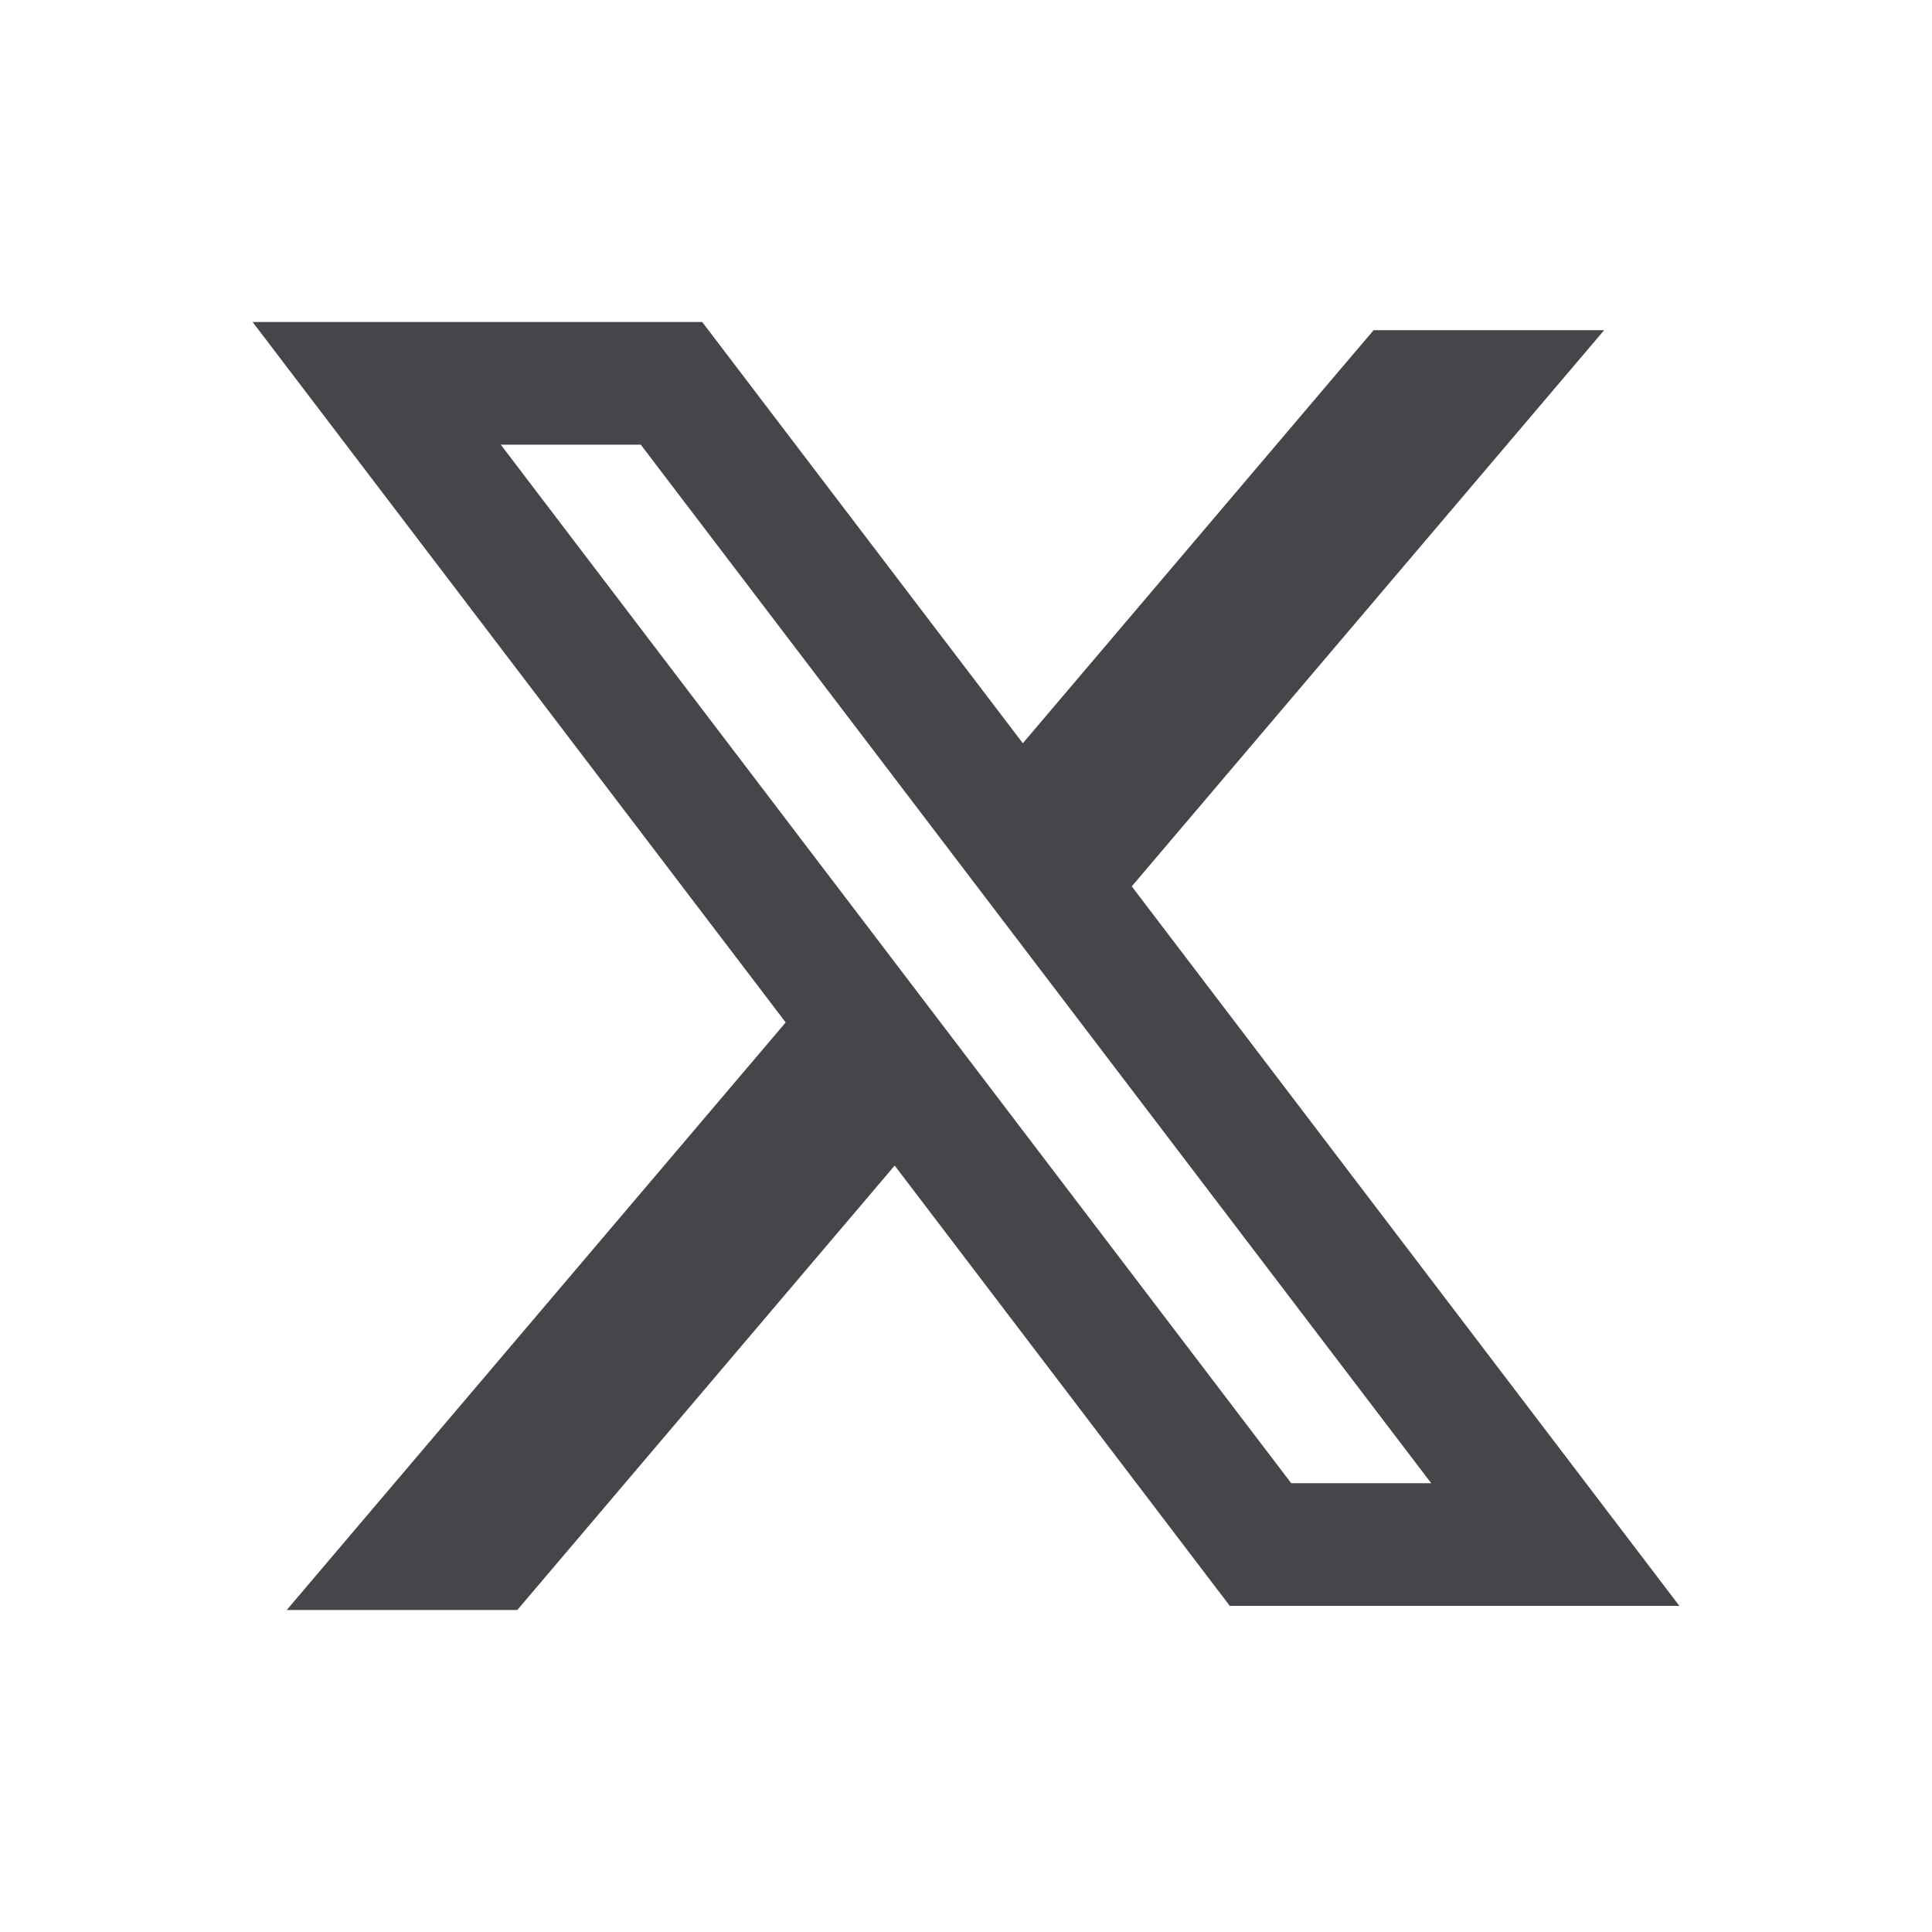 <svg width="24" height="24" viewBox="0 0 24 24" fill="none" xmlns="http://www.w3.org/2000/svg">
<path fill-rule="evenodd" clip-rule="evenodd" d="M8.723 4H3.138L9.76 12.701L3.562 20H6.426L11.114 14.479L15.277 19.949H20.862L14.047 10.995L14.059 11.011L19.927 4.102H17.063L12.706 9.233L8.723 4ZM6.221 5.524H7.96L17.779 18.425H16.04L6.221 5.524Z" fill="#444649"/>
</svg>
